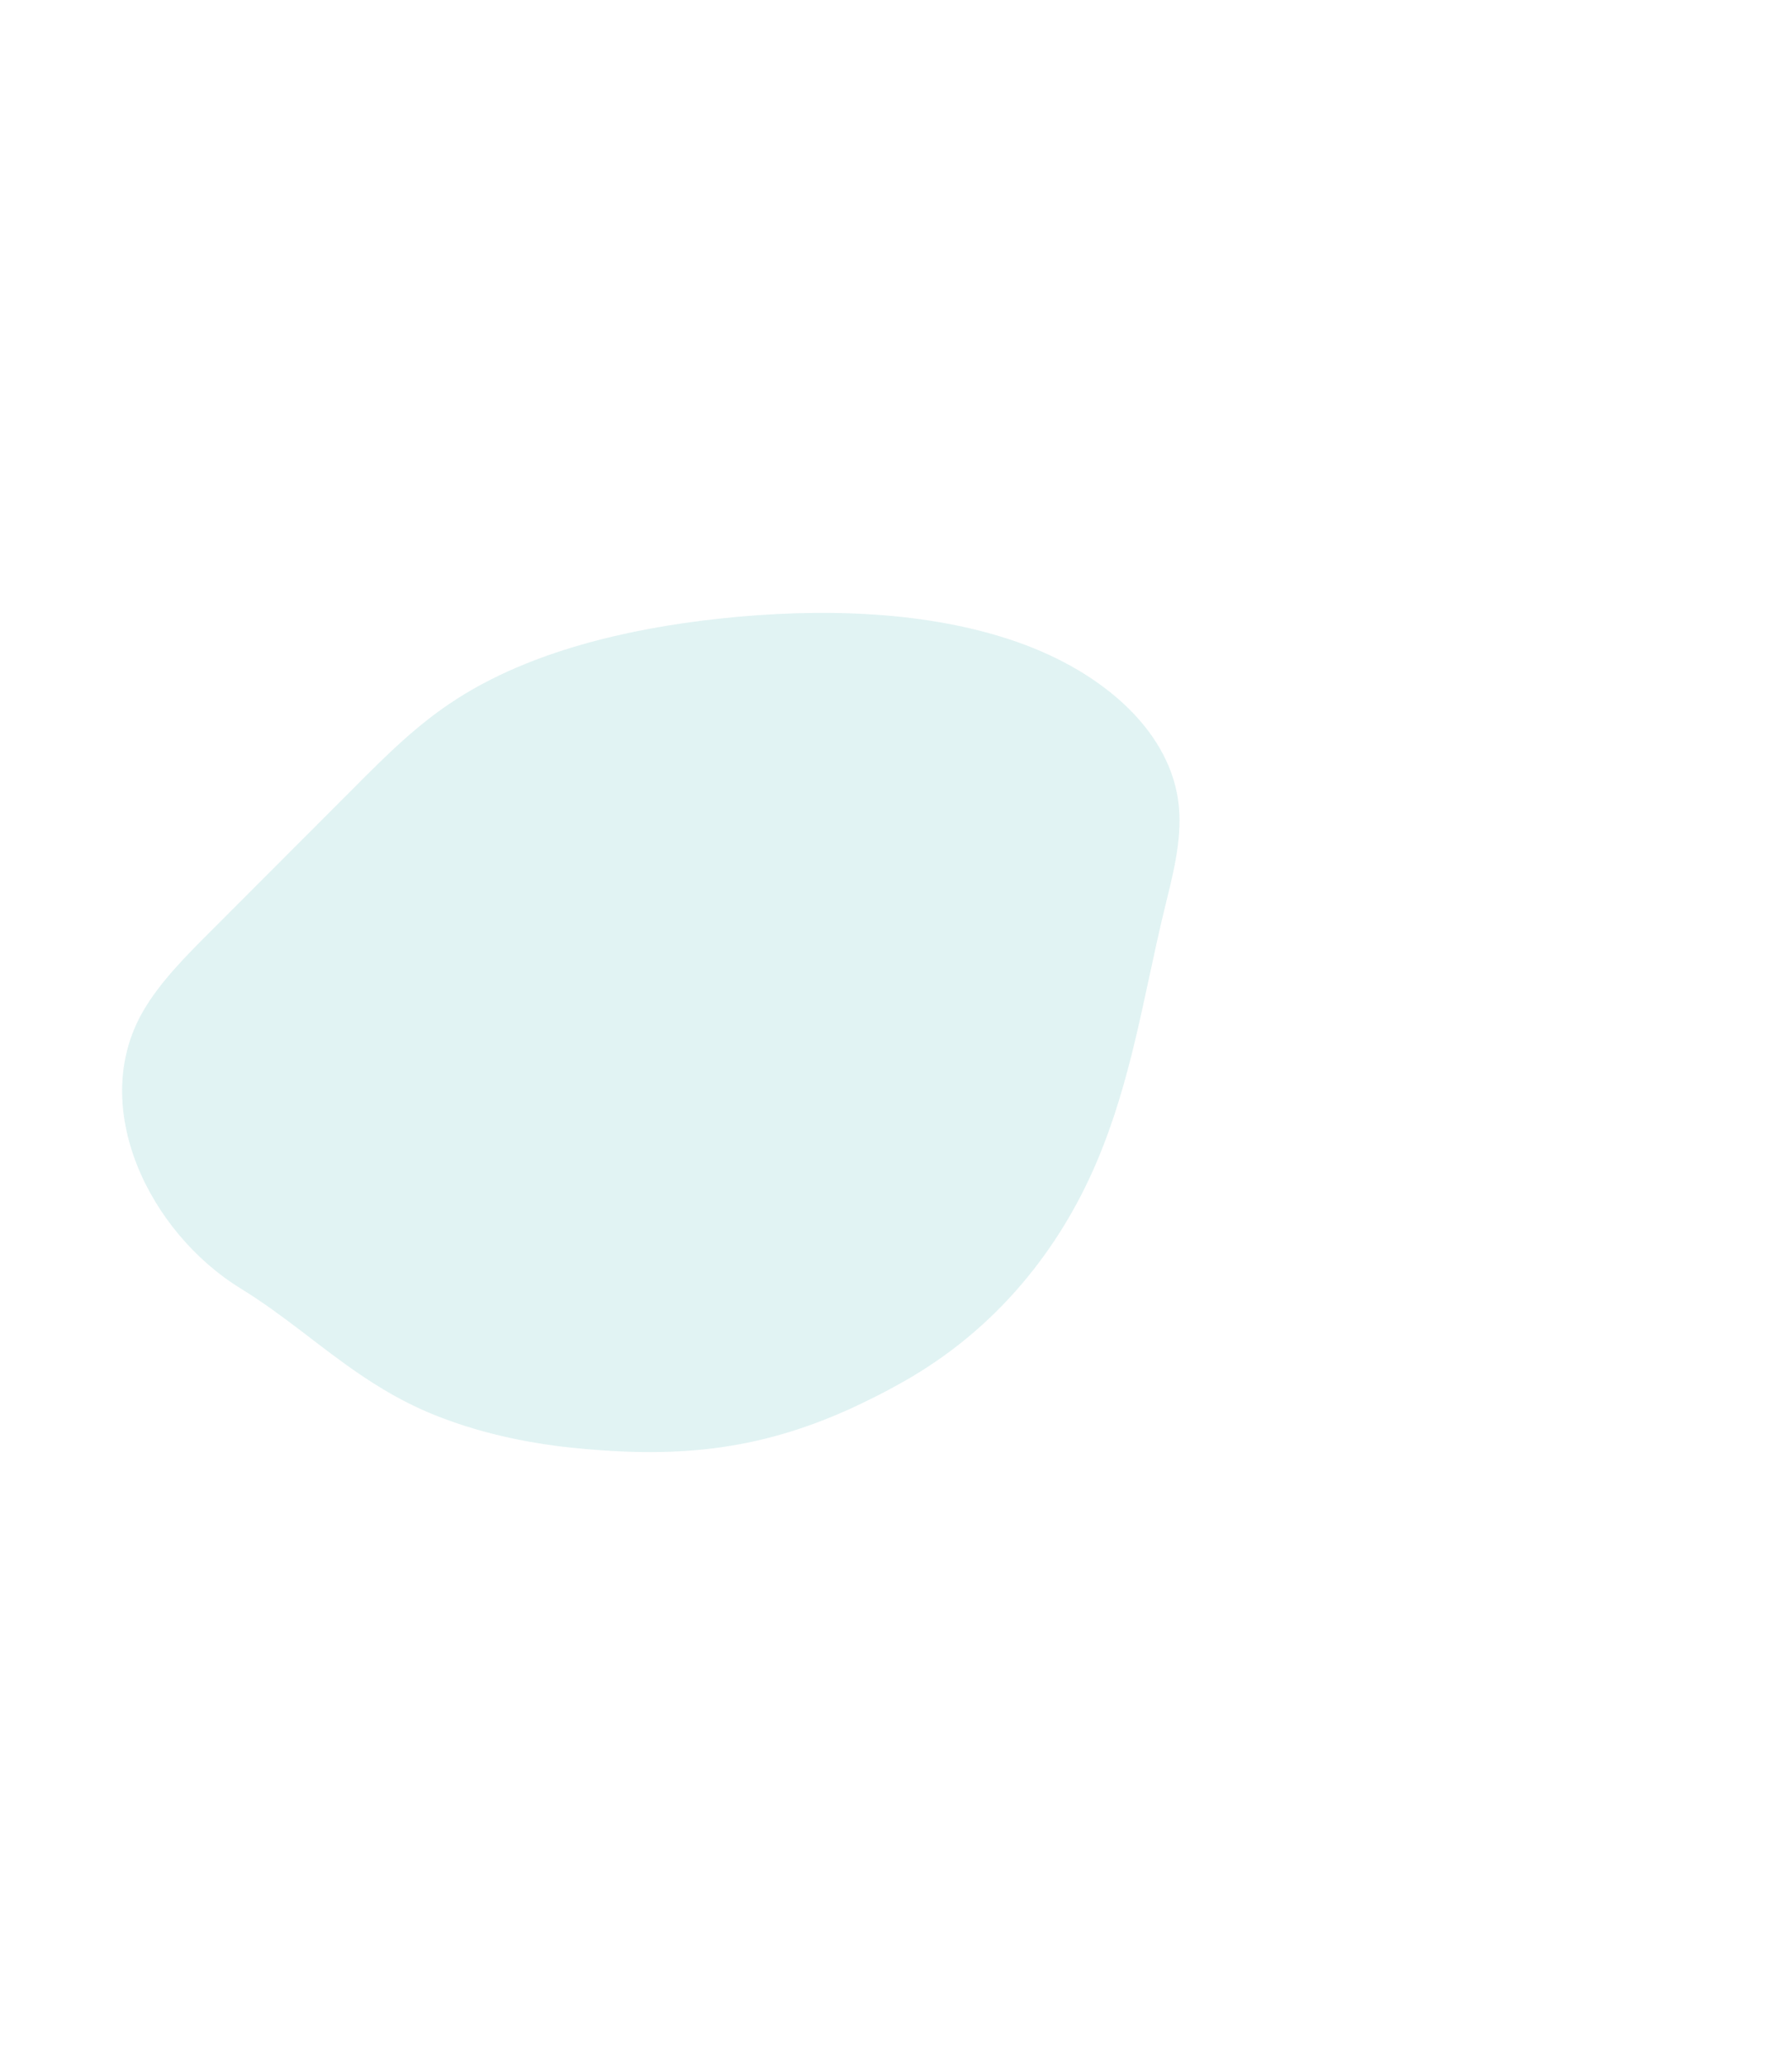 <svg width="953" height="1098" viewBox="0 0 953 1098" fill="none" xmlns="http://www.w3.org/2000/svg">
<g opacity="0.2" filter="url(#filter0_f_4602_32689)">
<path d="M452.258 748.932C460.854 744.935 469.912 740.523 478.911 735.415C530.832 706.633 563.883 662.815 582.78 618.82C601.678 574.826 608.094 529.897 618.766 485.442C623.384 466.485 628.722 447.253 626.919 428.646C623.168 389.691 587.491 357.573 540.731 341.246C493.971 324.918 437.497 322.959 382.429 328.914C333.016 334.27 281.949 346.548 242.867 371.633C221.912 385.074 205.433 401.603 188.954 418.132C163.55 443.635 137.901 469.172 112.497 494.675C98.757 508.362 84.801 522.431 75.925 537.919C46.919 588.584 79.259 654.988 127.905 684.978C139.669 692.177 150.251 700.067 160.847 708.131C180.986 723.522 201.169 739.436 226.903 750.537C248.769 759.878 273.345 766.028 299.405 769.155C358.754 775.83 402.54 771.421 452.258 748.932Z" fill="url(#paint0_linear_4602_32689)"/>
</g>
<defs>
<filter id="filter0_f_4602_32689" x="-260.419" y="0.468" width="1213.06" height="1096.9" filterUnits="userSpaceOnUse" color-interpolation-filters="sRGB">
<feFlood flood-opacity="0" result="BackgroundImageFix"/>
<feBlend mode="normal" in="SourceGraphic" in2="BackgroundImageFix" result="shape"/>
<feGaussianBlur stdDeviation="162.684" result="effect1_foregroundBlur_4602_32689"/>
</filter>
<linearGradient id="paint0_linear_4602_32689" x1="612.487" y1="259.151" x2="226.957" y2="761.872" gradientUnits="userSpaceOnUse">
<stop stop-color="#67C2C2"/>
<stop offset="1" stop-color="#67C2C2"/>
</linearGradient>
</defs>
</svg>
